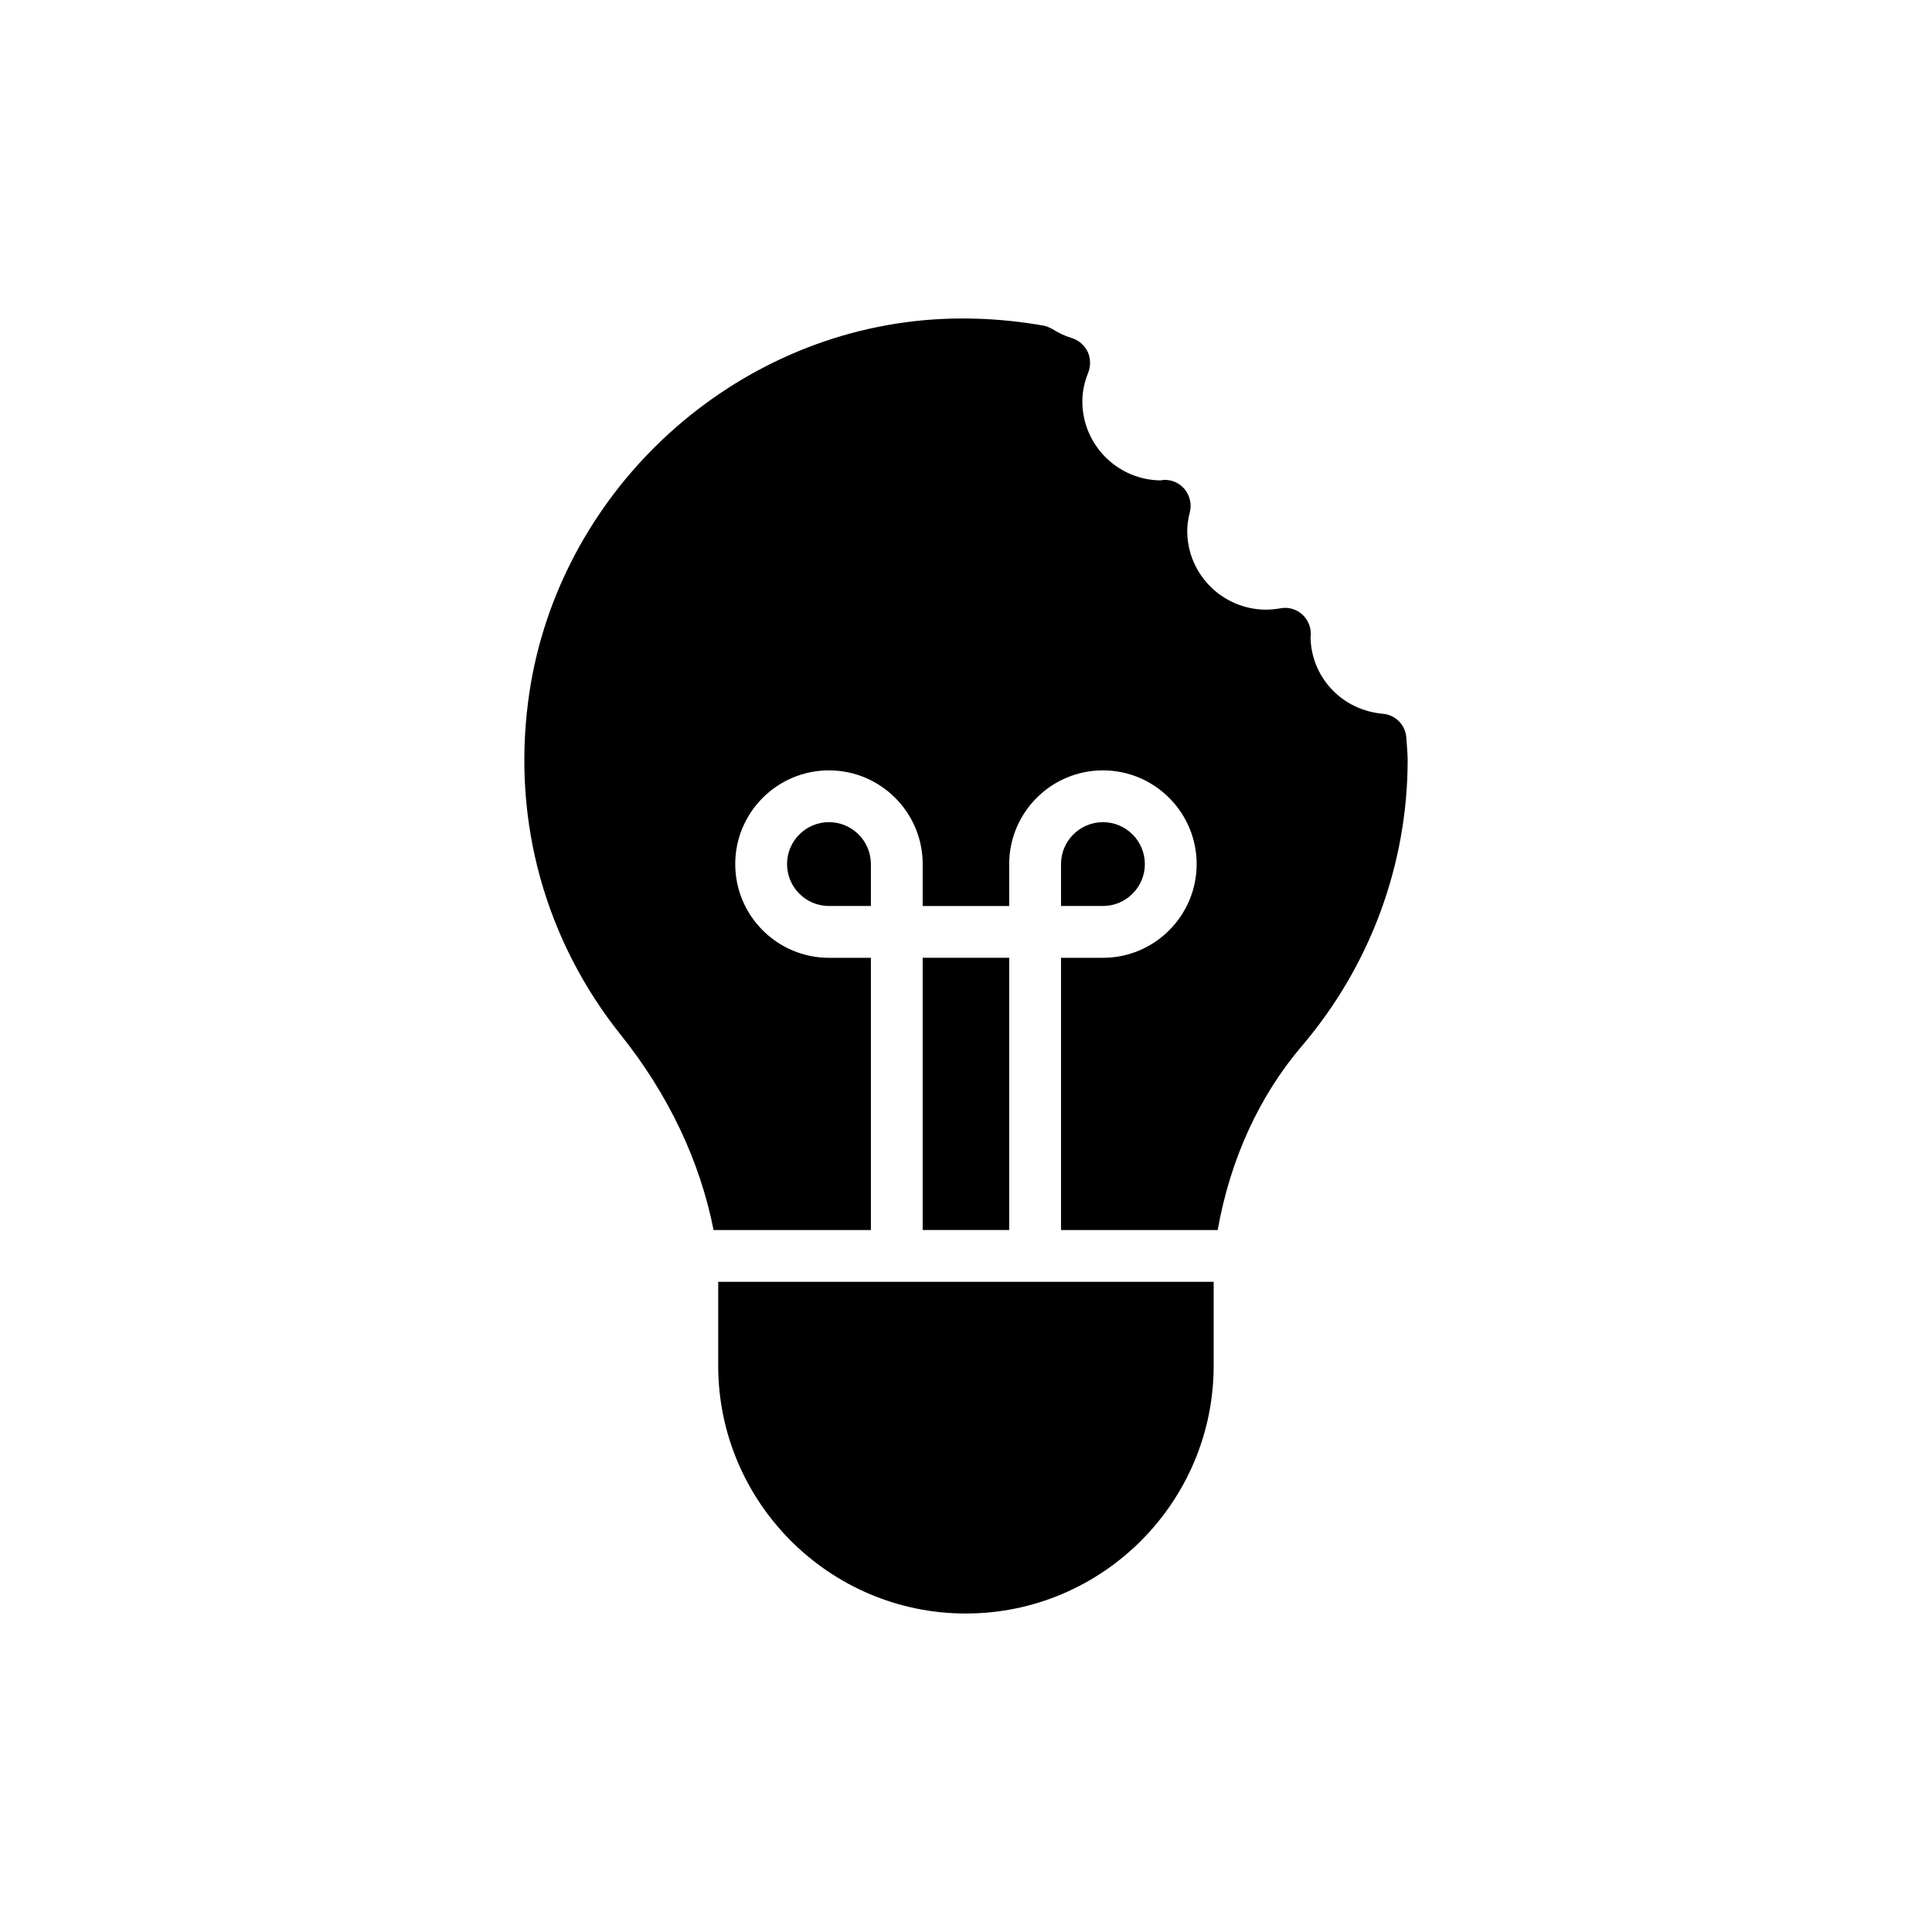 <?xml version="1.0" encoding="UTF-8"?>
<!-- Uploaded to: ICON Repo, www.iconrepo.com, Generator: ICON Repo Mixer Tools -->
<svg fill="#000000" width="800px" height="800px" version="1.1" viewBox="144 144 512 512" xmlns="http://www.w3.org/2000/svg">
 <g>
  <path d="m516.84 341.46-0.137-1.785c-0.137-3.434-2.812-6.246-6.246-6.519-10.844-0.961-19.012-9.68-19.152-20.387 0.07-0.273 0.07-0.617 0.07-0.824 0-1.992-0.891-3.981-2.473-5.285-1.578-1.305-3.637-1.852-5.629-1.441-1.234 0.207-2.473 0.344-3.707 0.344-11.531 0-20.934-9.336-20.934-20.867 0-1.512 0.207-3.09 0.688-5.012 0.551-2.059 0-4.254-1.305-5.973-1.371-1.648-3.363-2.609-5.559-2.539-0.344 0.066-0.688 0.066-0.688 0.137-11.531 0-20.934-9.402-20.934-20.934 0-2.539 0.551-5.148 1.578-7.688 0.688-1.785 0.617-3.844-0.207-5.559-0.891-1.715-2.402-3.019-4.254-3.57-1.648-0.48-3.363-1.305-5.148-2.402-0.754-0.41-1.578-0.754-2.402-0.891-11.465-1.992-22.855-2.402-33.906-1.168-52.785 5.902-95.891 48.391-102.55 100.97-4.117 31.984 4.668 63.285 24.574 88.199 12.59 15.723 20.996 33.453 24.586 51.707h41.688v-72.145h-11.113c-13.695 0-24.836-11.145-24.836-24.836 0-13.695 11.141-24.836 24.836-24.836 13.695 0 24.84 11.145 24.84 24.836v11.109h22.93v-11.109c0-13.695 11.141-24.836 24.836-24.836 13.695 0 24.84 11.145 24.84 24.836 0 13.695-11.148 24.836-24.84 24.836h-11.105v72.145h41.52c3.305-18.648 10.949-35.48 22.41-48.895 17.984-21.141 27.934-47.98 27.934-75.707-0.004-1.305-0.141-2.606-0.207-3.91z"/>
  <path d="m388.52 397.82h22.93v72.145h-22.93z"/>
  <path d="m334.33 505.91c0 36.172 29.445 65.688 65.617 65.688 36.242 0 65.688-29.516 65.688-65.688v-22.219h-131.3z"/>
  <path d="m447.4 372.99c0-6.125-4.988-11.109-11.113-11.109s-11.105 4.984-11.105 11.109v11.109h11.105c6.125 0 11.113-4.984 11.113-11.109z"/>
  <path d="m363.68 361.88c-6.125 0-11.105 4.984-11.105 11.109s4.981 11.109 11.105 11.109h11.113v-11.109c0-6.125-4.984-11.109-11.113-11.109z"/>
 </g>
</svg>